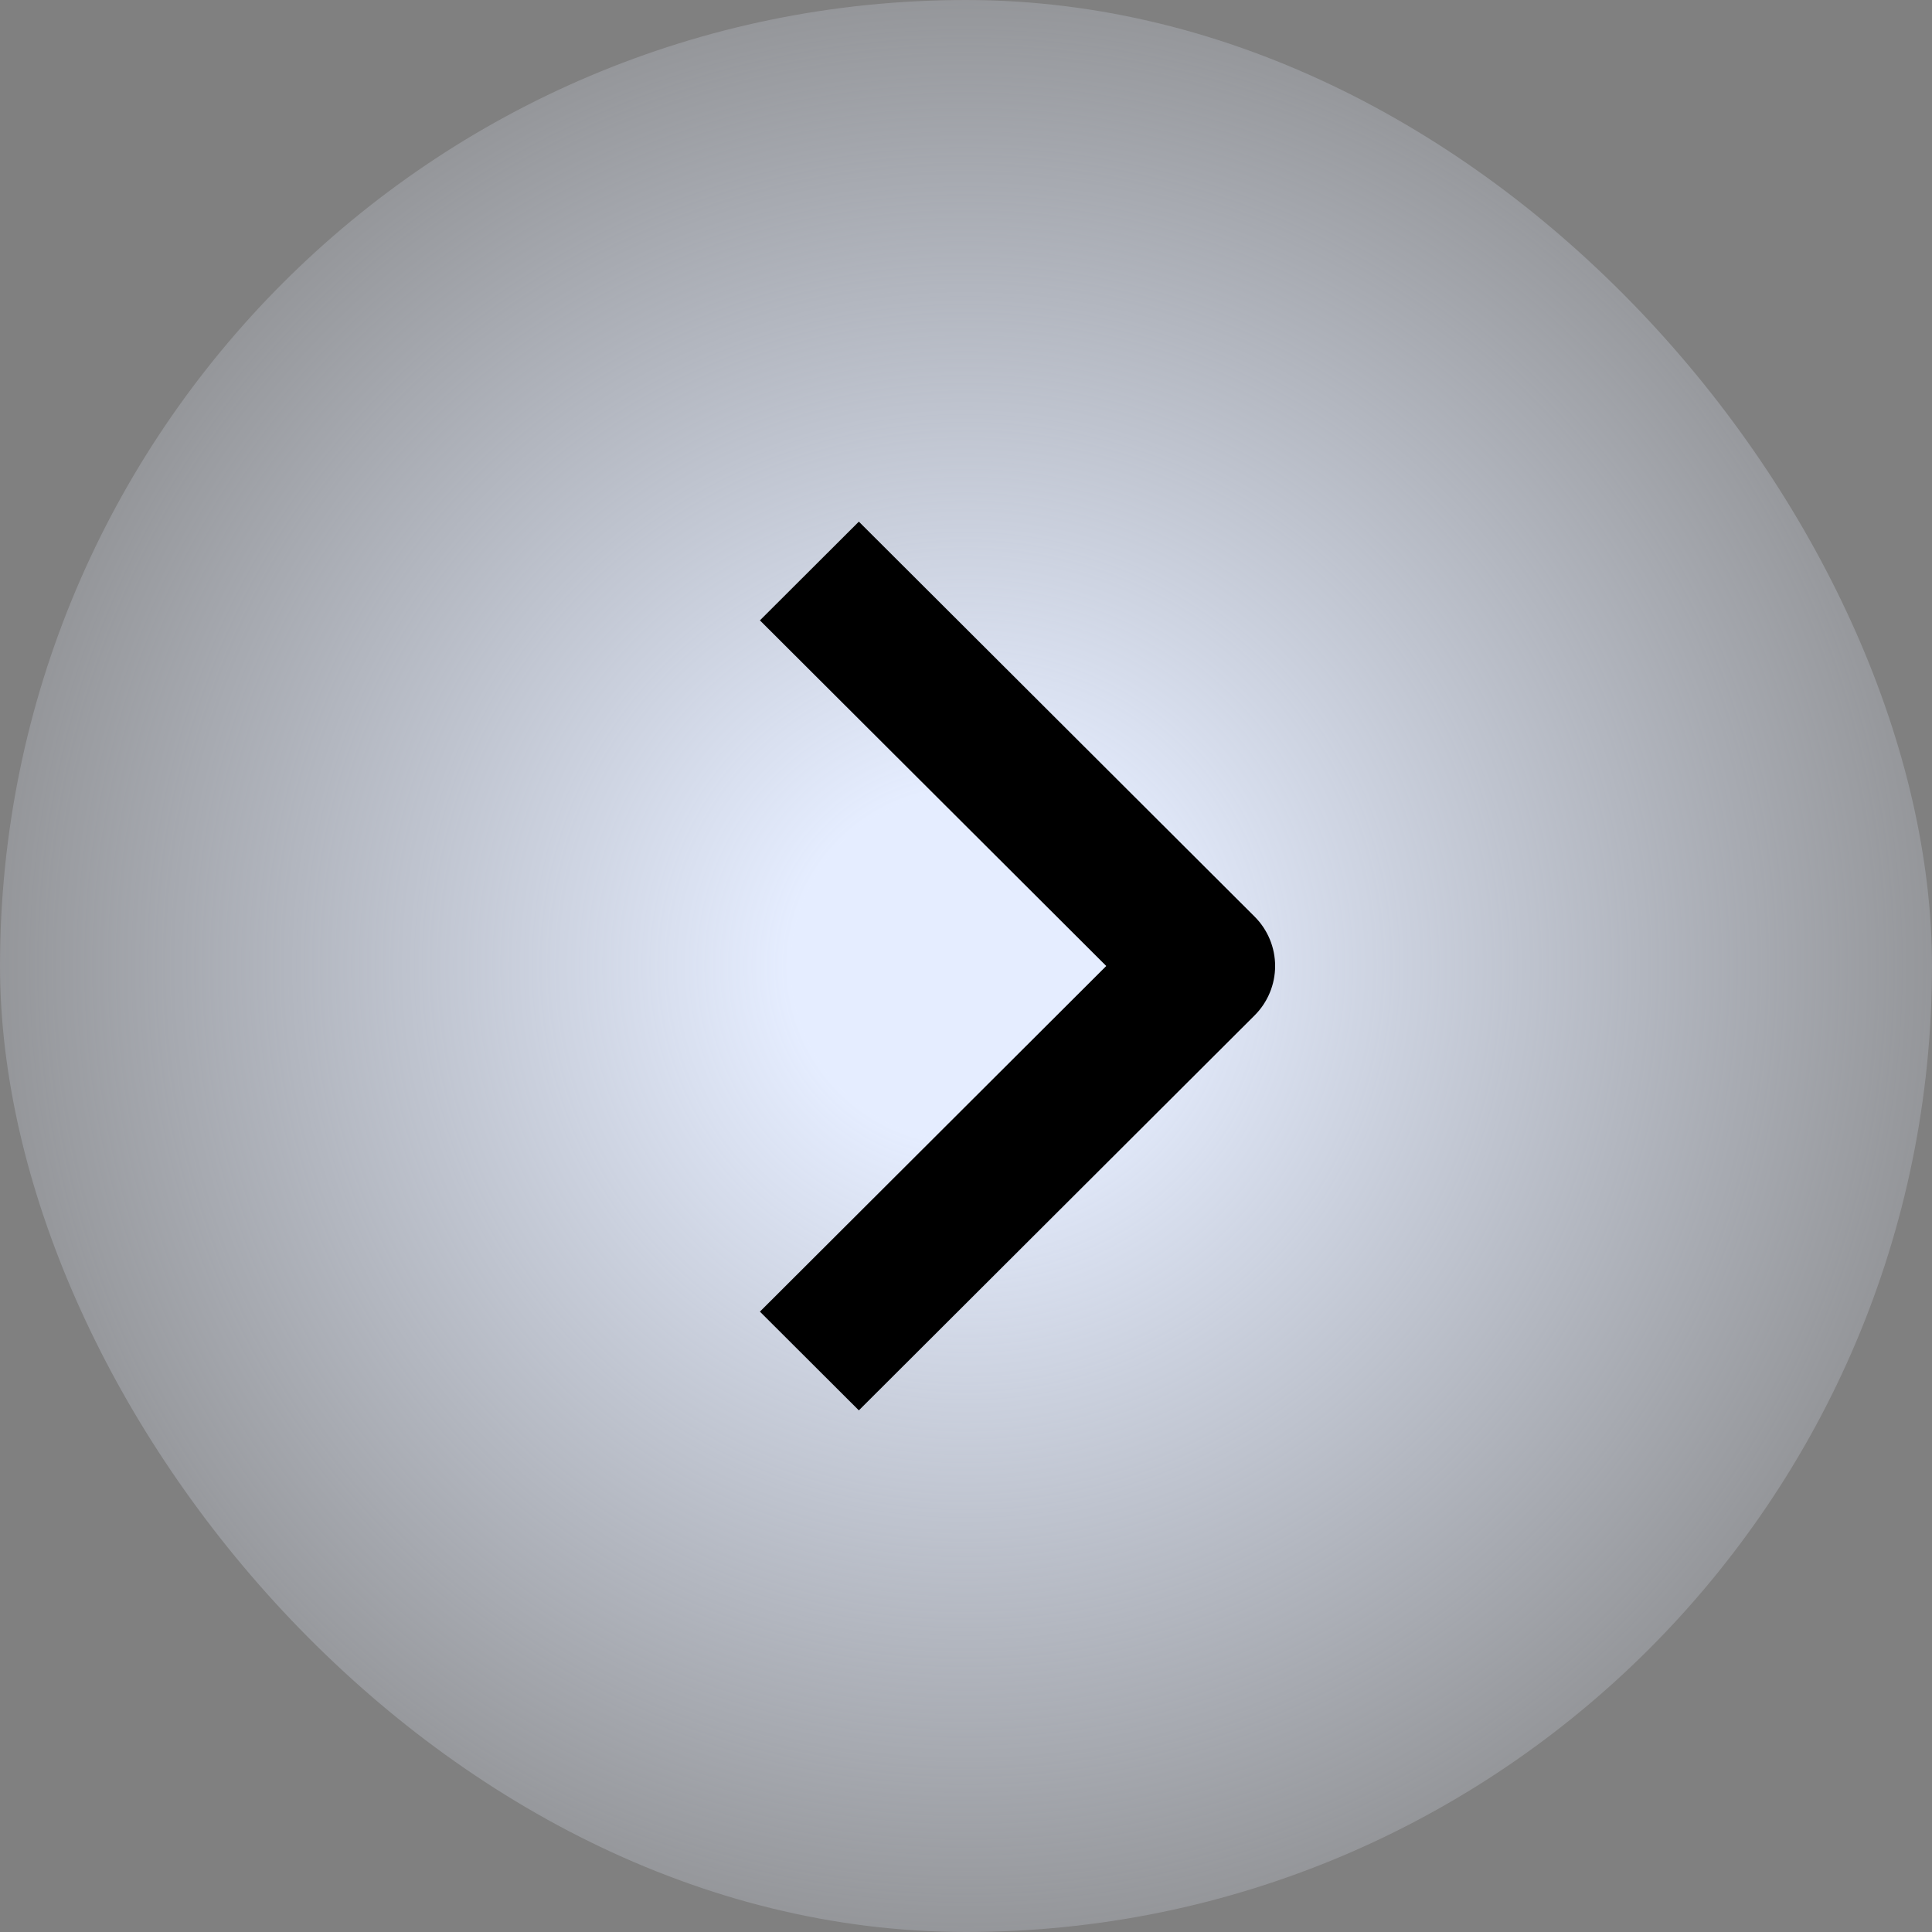<?xml version="1.0" encoding="UTF-8"?> <svg xmlns="http://www.w3.org/2000/svg" width="300" height="300" viewBox="0 0 300 300" fill="none"><rect x="0" y="0" width="300" height="300" fill="#808080" stroke="none"/><rect width="300" height="300" rx="150" fill="url(#paint0_radial_1299_5)"></rect><path fill-rule="evenodd" clip-rule="evenodd" d="M194.819 157.665L133.362 219L118 203.669L171.777 150L118 96.331L133.362 81L194.819 142.335C196.856 144.368 198 147.125 198 150C198 152.875 196.856 155.632 194.819 157.665Z" fill="black"></path><defs><radialGradient id="paint0_radial_1299_5" cx="0" cy="0" r="1" gradientUnits="userSpaceOnUse" gradientTransform="translate(150 150) rotate(90) scale(150)"><stop offset="0.178" stop-color="#E5EDFF"></stop><stop offset="1" stop-color="#E5EDFF" stop-opacity="0.2"></stop></radialGradient></defs></svg> 